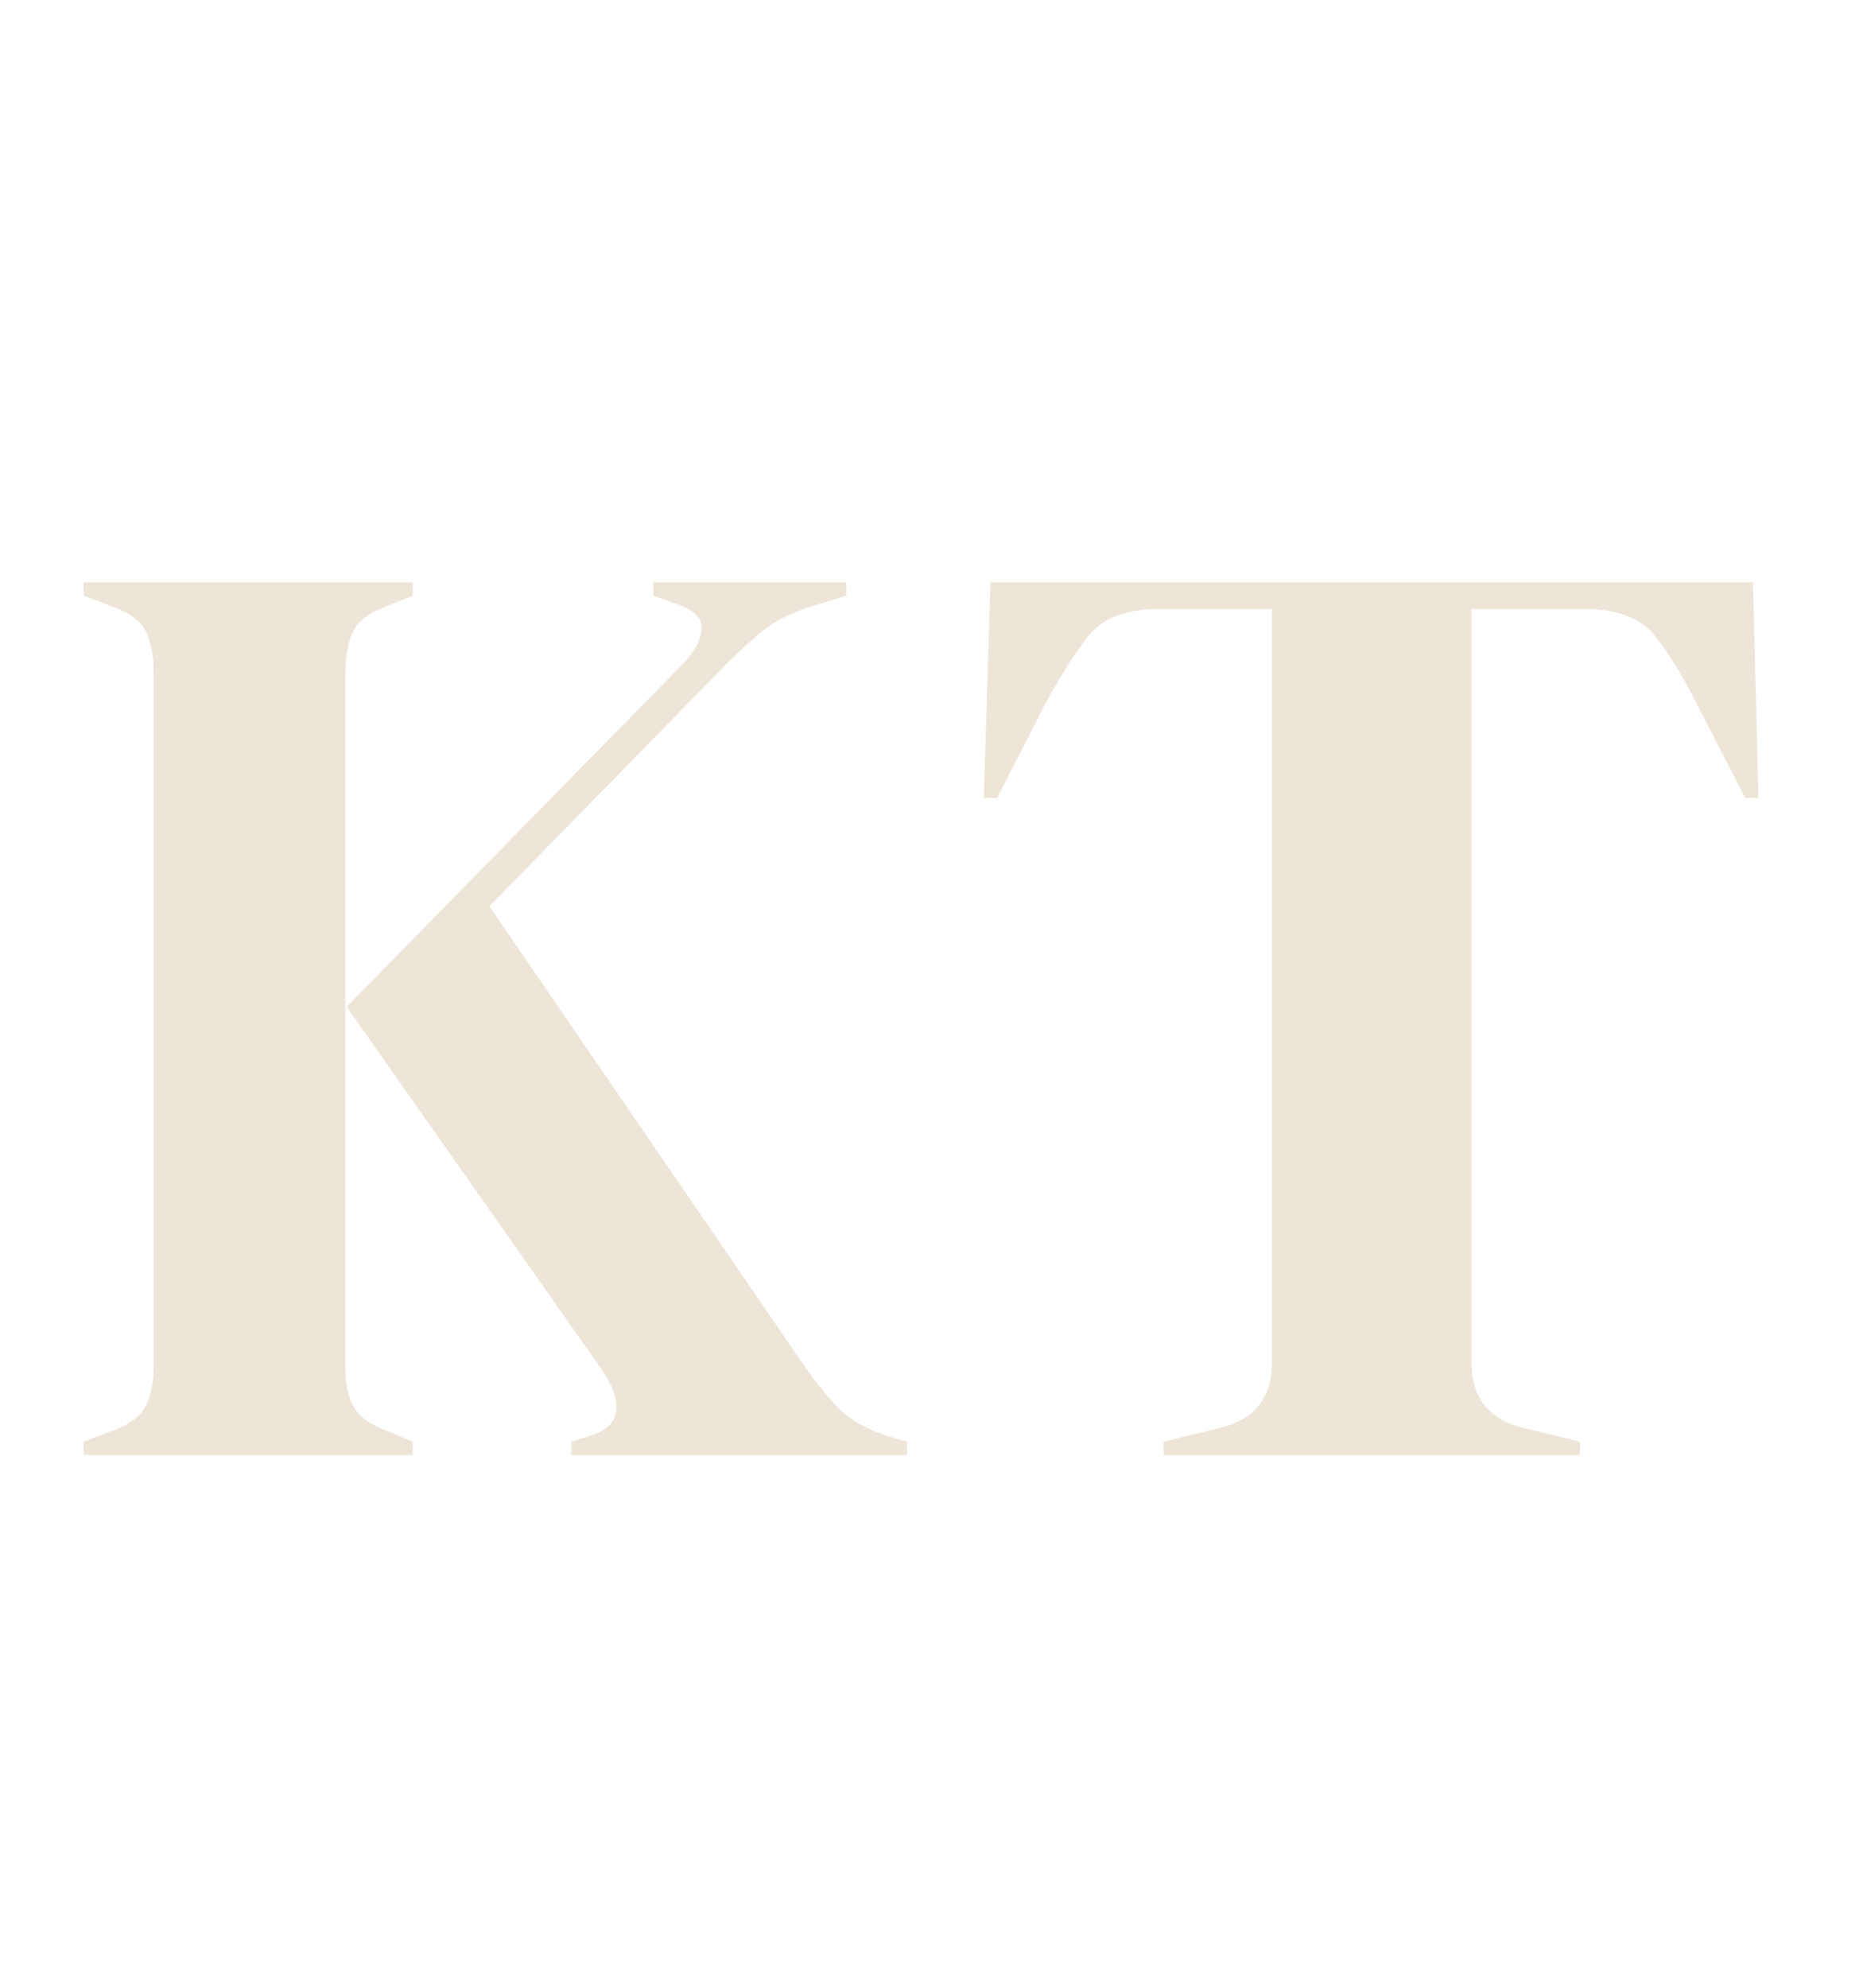 <svg xmlns="http://www.w3.org/2000/svg" xmlns:xlink="http://www.w3.org/1999/xlink" width="800" zoomAndPan="magnify" viewBox="0 0 600 637.5" height="850" preserveAspectRatio="xMidYMid meet" version="1.2"><defs/><g id="258efce3e1"><g style="fill:#ede6d8;fill-opacity:1;"><g transform="translate(17.495, 466.509)"><path style="stroke:none" d="M 9.328 0 L 9.328 -4.234 L 18.219 -7.625 C 23.875 -9.602 27.551 -12.285 29.25 -15.672 C 30.945 -19.066 31.797 -23.453 31.797 -28.828 L 31.797 -250.5 C 31.797 -256.156 30.945 -260.676 29.25 -264.062 C 27.551 -267.457 23.875 -270.145 18.219 -272.125 L 9.328 -275.516 L 9.328 -279.75 L 114.859 -279.75 L 114.859 -275.516 L 105.547 -271.688 C 100.734 -270 97.477 -267.457 95.781 -264.062 C 94.094 -260.676 93.25 -256.016 93.25 -250.078 L 93.25 -28.406 C 93.25 -22.75 94.164 -18.363 96 -15.25 C 97.844 -12.145 101.445 -9.602 106.812 -7.625 L 114.859 -4.234 L 114.859 0 Z M 165.734 0 L 165.734 -4.234 L 171.234 -5.938 C 176.891 -7.633 179.859 -10.457 180.141 -14.406 C 180.422 -18.363 178.723 -22.883 175.047 -27.969 L 93.672 -143.688 L 200.906 -253.047 C 204.863 -257.004 207.051 -260.816 207.469 -264.484 C 207.895 -268.16 205.145 -270.988 199.219 -272.969 L 192.016 -275.516 L 192.016 -279.75 L 253.891 -279.75 L 253.891 -275.516 L 242.875 -272.125 C 236.656 -270.145 231.707 -267.738 228.031 -264.906 C 224.363 -262.082 220.129 -258.27 215.328 -253.469 L 139.453 -175.906 L 239.062 -30.516 C 243.301 -24.297 247.328 -19.207 251.141 -15.25 C 254.953 -11.301 260.391 -8.195 267.453 -5.938 L 273.391 -4.234 L 273.391 0 Z M 165.734 0 "/></g></g><g style="fill:#ede6d8;fill-opacity:1;"><g transform="translate(307.018, 466.509)"><path style="stroke:none" d="M 66.125 0 L 66.125 -4.234 L 83.5 -8.484 C 95.082 -11.023 100.875 -18.086 100.875 -29.672 L 100.875 -271.266 L 64.844 -271.266 C 54.395 -271.266 46.91 -268.508 42.391 -263 C 37.867 -257.488 33.062 -249.93 27.969 -240.328 L 12.719 -210.656 L 8.484 -210.656 L 10.594 -279.75 L 255.156 -279.75 L 256.859 -210.656 L 252.625 -210.656 L 237.359 -240.328 C 232.555 -249.93 227.895 -257.488 223.375 -263 C 218.852 -268.508 211.363 -271.266 200.906 -271.266 L 164.875 -271.266 L 164.875 -29.672 C 164.875 -18.086 170.672 -11.023 182.266 -8.484 L 199.641 -4.234 L 199.641 0 Z M 66.125 0 "/></g></g></g></svg>